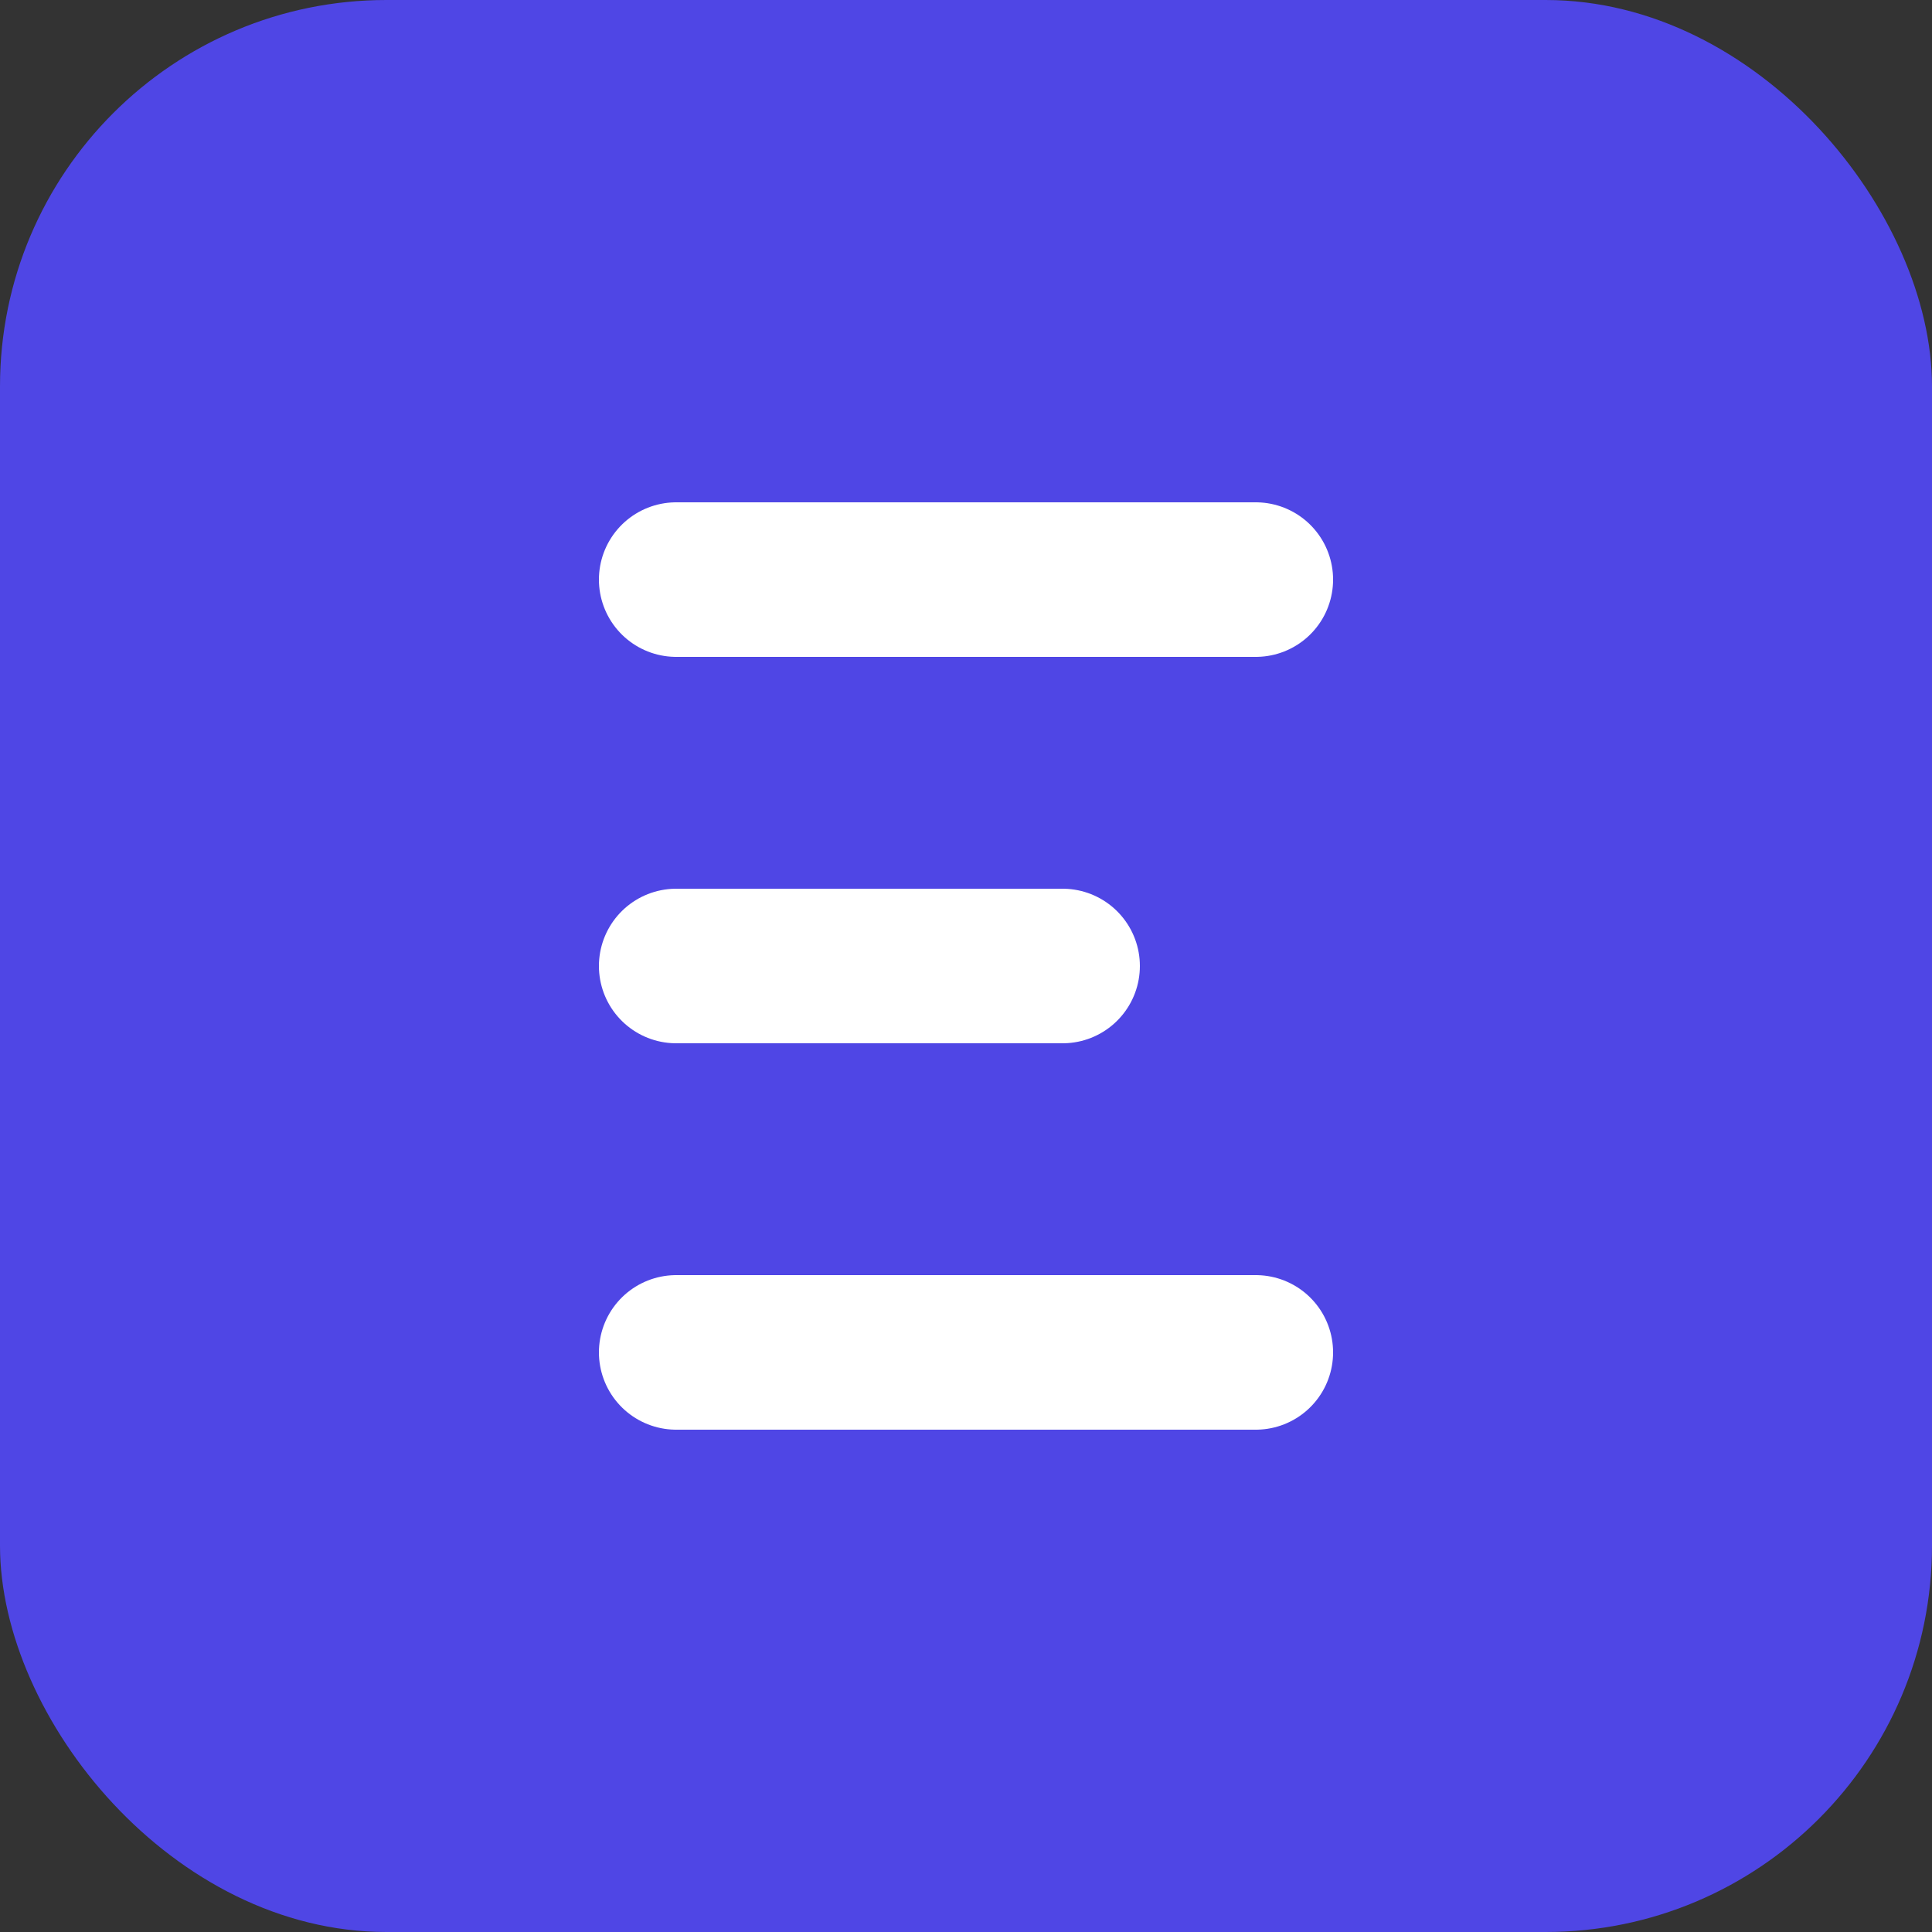 <svg xmlns="http://www.w3.org/2000/svg" viewBox="0 0 100 100" fill="none">
  <rect x="0" y="0" width="100" height="100" fill="#333333" stroke="none"/>
  <rect width="100" height="100" rx="20" fill="#4F46E5" />
  <path d="M35 30H65M35 50H55M35 70H65" stroke="white" stroke-width="8" stroke-linecap="round" stroke-linejoin="round" />
</svg>